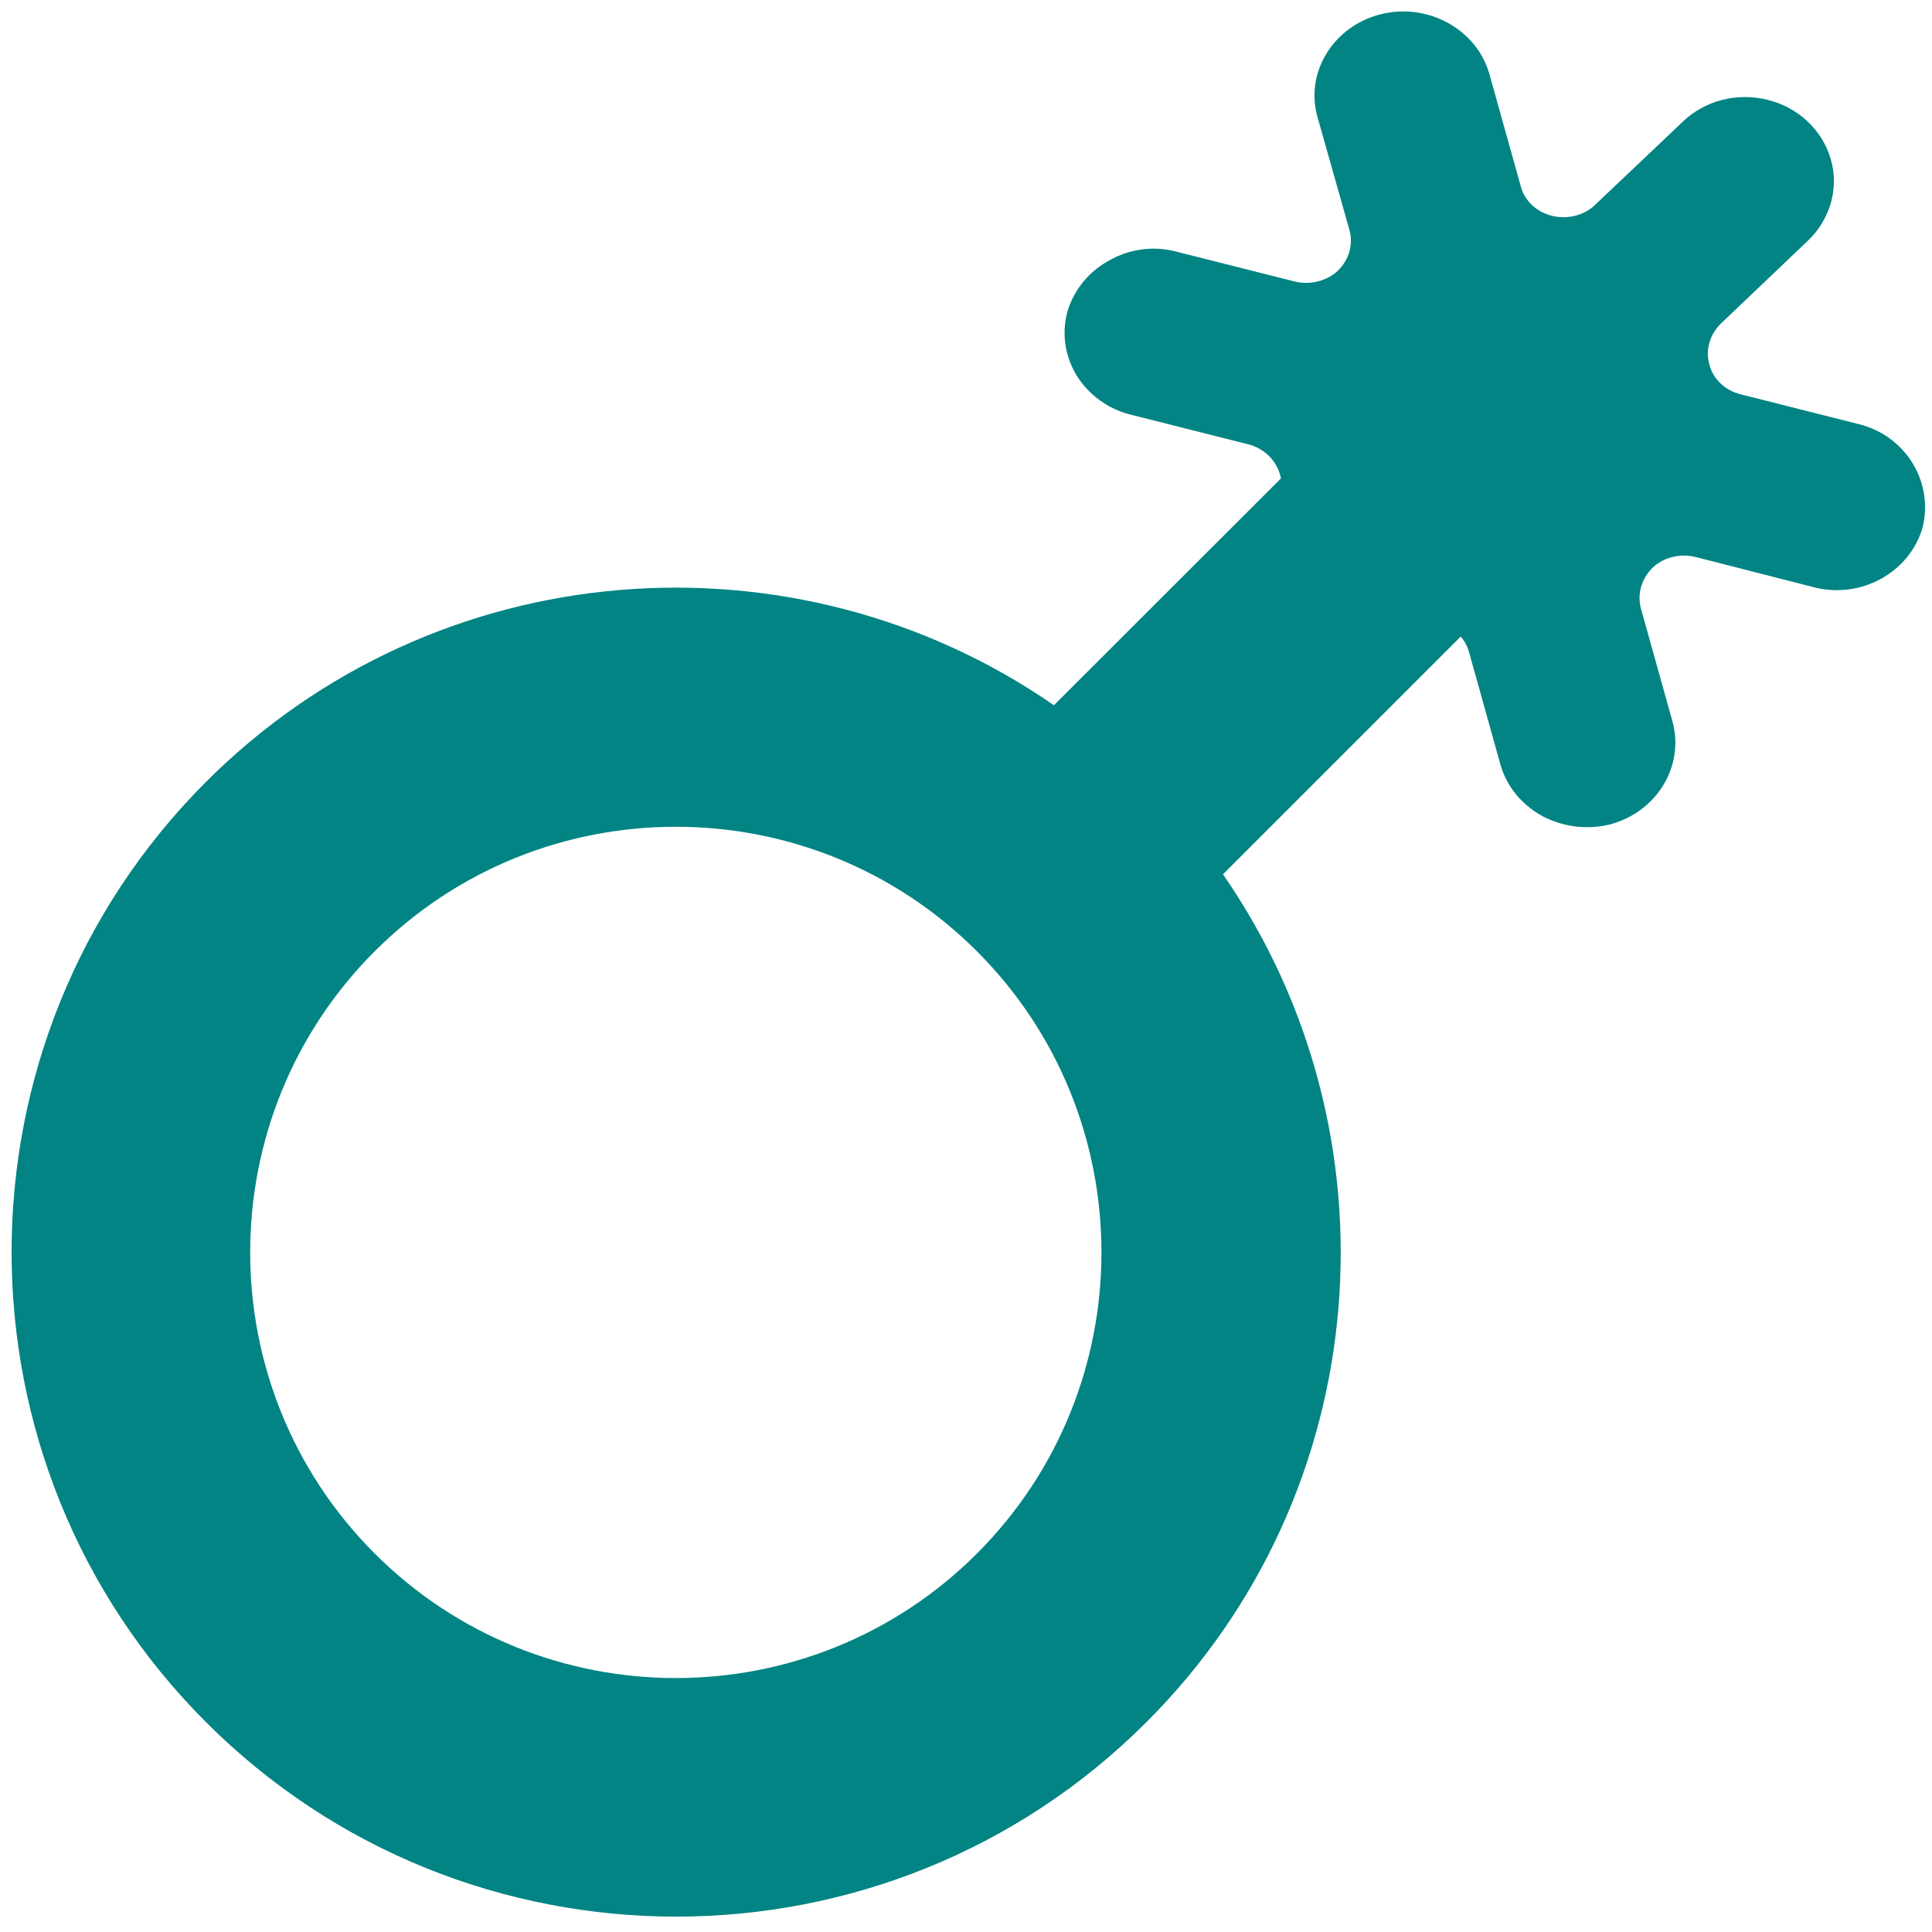 <?xml version="1.0" encoding="utf-8"?>
<!-- Generator: Adobe Illustrator 24.0.2, SVG Export Plug-In . SVG Version: 6.00 Build 0)  -->
<svg version="1.1" id="Capa_1" xmlns="http://www.w3.org/2000/svg" xmlns:xlink="http://www.w3.org/1999/xlink" x="0px" y="0px"
	 viewBox="0 0 512 512" style="enable-background:new 0 0 512 512;" xml:space="preserve">
<style type="text/css">
	.st0{fill:#028484;}
	.st1{fill:#FF4801;stroke:#004EBB;stroke-width:11;stroke-miterlimit:10;}
</style>
<g>
	<g>
		<path class="st0" d="M400.9,65.4L279.3,186.9c-68.6-47.5-163.7-40.7-224.7,20.3c-68.7,68.7-68.7,180.5,0,249.2s180.5,68.7,249.2,0
			c61.1-61,67.8-156.1,20.3-224.7l121.6-121.6 M99.3,411.7c-44-44-44-115.6,0-159.6s115.6-44,159.6,0s44,115.6,0,159.6
			S143.3,455.7,99.3,411.7z"/>
	</g>
</g>
<g>
	<g id="Page-1">
		<g id="_x30_15---Non-Binary" transform="translate(0 -1)">
			<g id="Shape">
				<path class="st0" d="M492.6,113.4l-31.3-7.9c-4.1-1-7.3-4-8.3-7.9c-1.1-3.9,0.1-7.9,3-10.8l23.1-22c5.9-5.6,8.3-13.9,6.1-21.5
					c-2.2-7.8-8.6-13.8-16.6-15.8c-8.2-2.1-16.8,0.1-22.7,5.8l-23.2,22c-2.9,2.8-7.3,3.9-11.4,2.9s-7.3-4-8.3-7.9l-8.3-29.7
					c-3.4-11.9-16.4-19-28.9-15.8s-20.1,15.5-16.6,27.4l8.4,29.7c1.1,3.9-0.1,7.9-3,10.8c-3,2.8-7.4,3.9-11.5,2.9l-31.3-7.9
					c-5.9-1.6-12.4-0.8-17.8,2.3c-5.4,2.9-9.4,7.8-11.1,13.5c-1.6,5.8-0.7,11.8,2.4,17c3.2,5.1,8.3,8.9,14.4,10.4l31.3,7.9
					c4,1.1,7.1,4.1,8.2,7.9c1.2,3.9,0,8-3,10.9l33.3,31.3c2.9-2.9,7.4-4,11.5-2.9c4.1,1,7.3,4,8.3,7.8l8.3,29.7
					c1.6,5.8,5.5,10.6,11,13.7c5.4,2.9,11.9,3.8,18,2.3c12.5-3.3,19.9-15.5,16.6-27.4l-8.3-29.7c-1.1-3.9,0.1-8,3-10.9
					c2.9-2.8,7.3-3.9,11.4-2.9l31.3,8c12.5,3.3,25.5-3.9,28.9-15.8C512.5,128.8,505.1,116.5,492.6,113.4L492.6,113.4z"/>
			</g>
		</g>
	</g>
</g>
<path class="st1" d="M291.8,182.9"/>
</svg>
